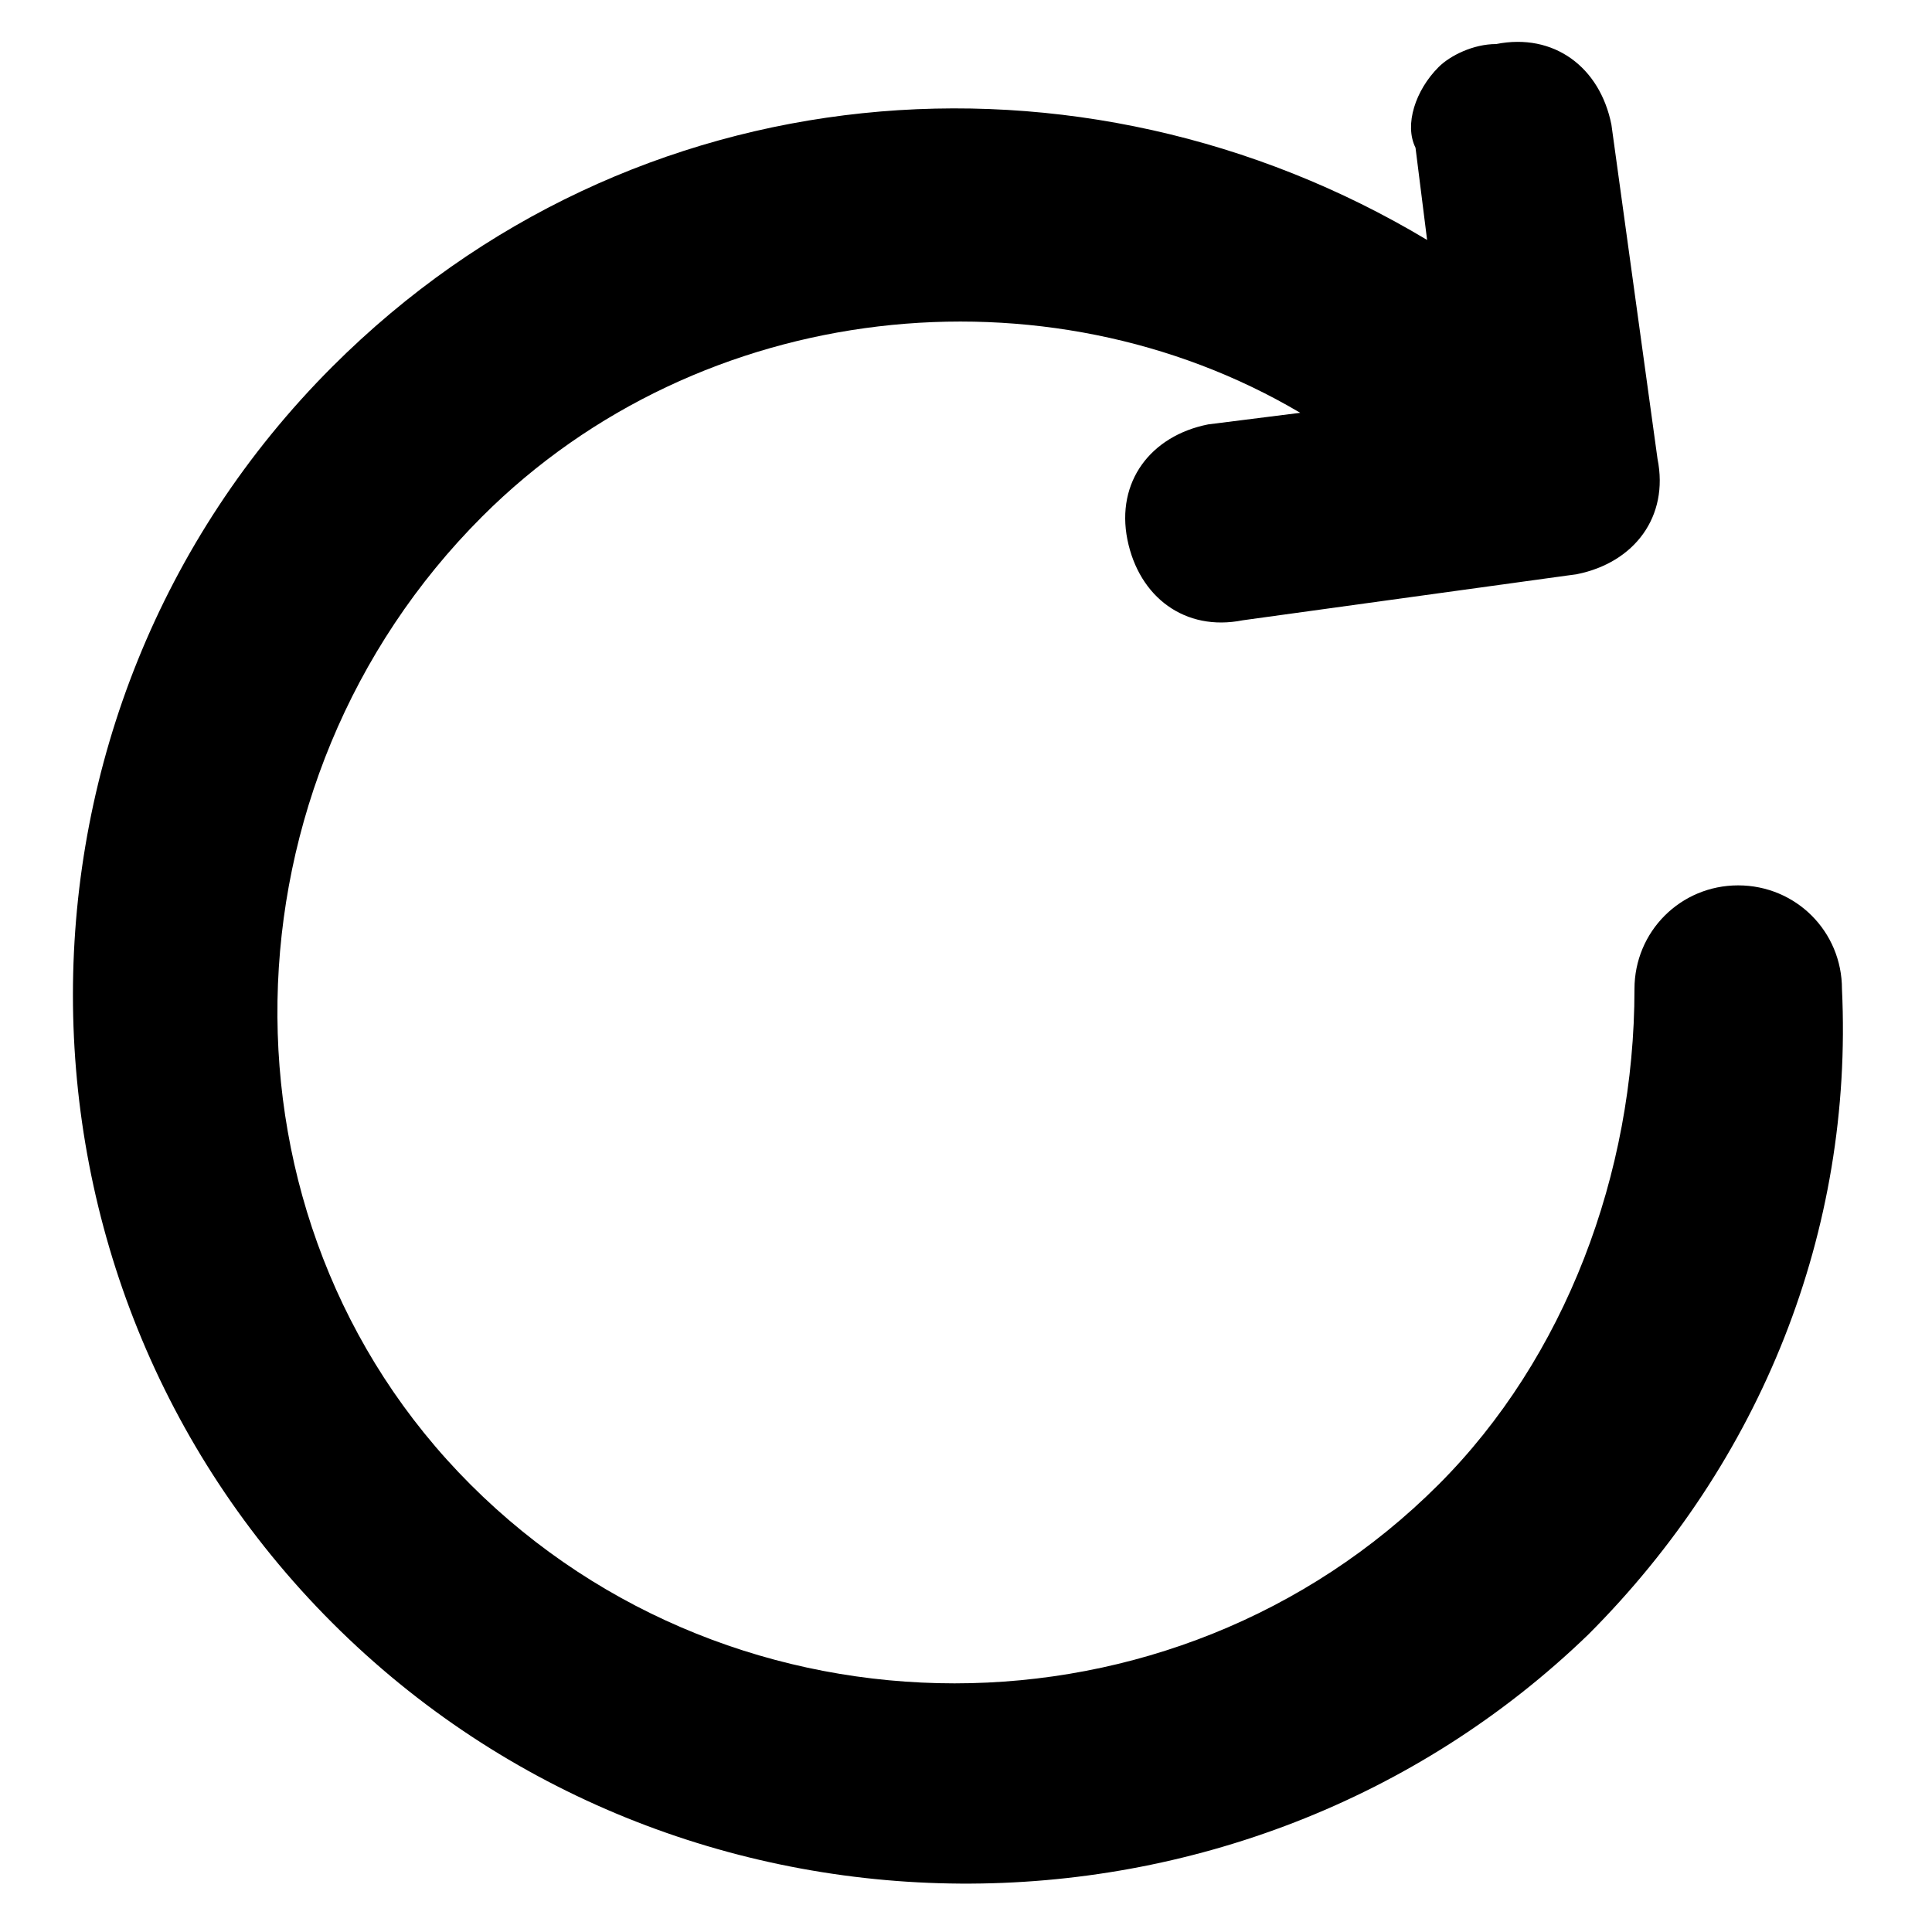 <svg width="15" height="15" viewBox="0 0 15 15" fill="none" xmlns="http://www.w3.org/2000/svg">
<path d="M12.332 12.69C13.674 11.347 14.39 9.558 14.301 7.679C14.301 7.232 13.943 6.874 13.495 6.874C13.048 6.874 12.69 7.232 12.69 7.679C12.69 9.111 12.153 10.542 11.169 11.526C9.111 13.584 5.711 13.584 3.653 11.526C1.595 9.468 1.685 6.068 3.743 4.011C5.443 2.311 8.127 2.042 10.095 3.205L9.38 3.295C8.932 3.384 8.664 3.742 8.753 4.189C8.843 4.637 9.201 4.905 9.648 4.816L12.243 4.458C12.69 4.368 12.959 4.011 12.869 3.563L12.511 0.968C12.422 0.521 12.064 0.253 11.616 0.342C11.438 0.342 11.258 0.432 11.169 0.521C10.99 0.7 10.901 0.968 10.99 1.147L11.08 1.863C8.395 0.253 4.906 0.521 2.58 2.847C-0.105 5.532 -0.105 9.916 2.58 12.6C5.264 15.284 9.648 15.284 12.332 12.69Z" fill="black"/>
</svg>
